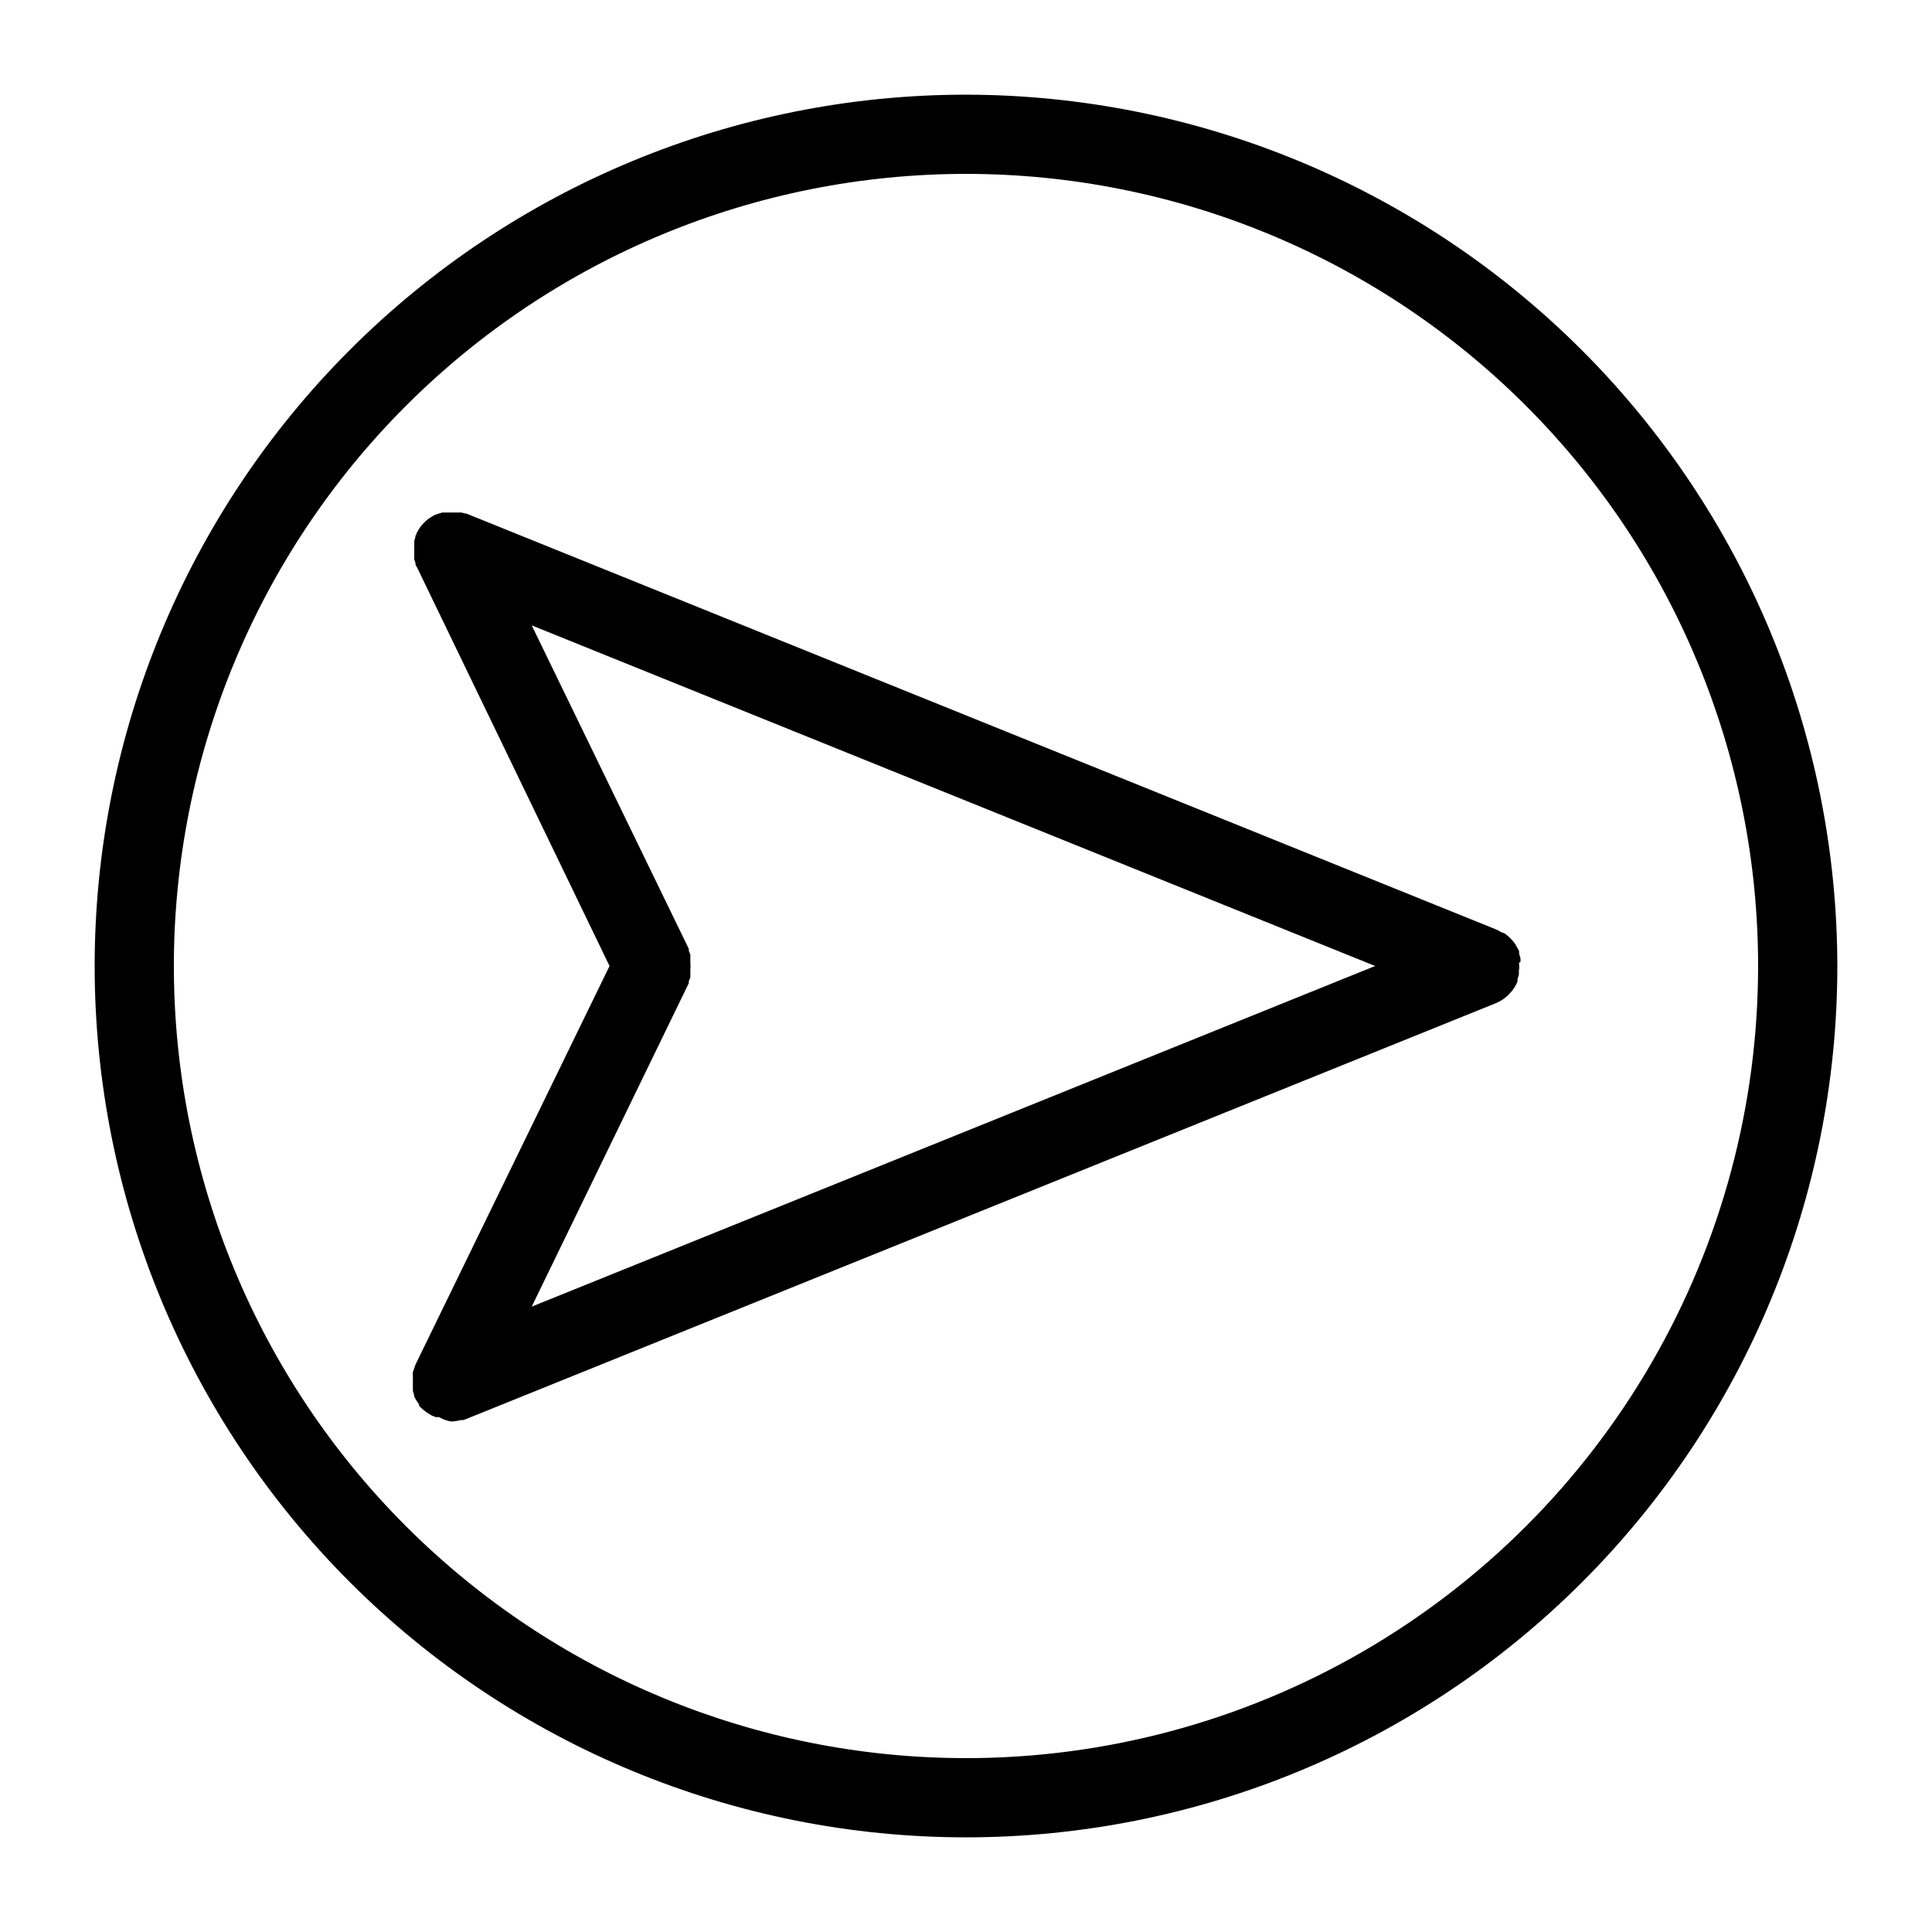 <?xml version="1.0" encoding="UTF-8"?>
<!-- Uploaded to: SVG Repo, www.svgrepo.com, Generator: SVG Repo Mixer Tools -->
<svg fill="#000000" width="800px" height="800px" version="1.1" viewBox="144 144 512 512" xmlns="http://www.w3.org/2000/svg">
 <g>
  <path d="m400 169.09c-61.242 0-119.98 24.328-163.28 67.633s-67.633 102.04-67.633 163.28 24.328 119.97 67.633 163.28c43.305 43.305 102.04 67.633 163.28 67.633s119.97-24.328 163.28-67.633c43.305-43.305 67.633-102.04 67.633-163.28-0.07-61.223-24.418-119.91-67.707-163.2-43.289-43.293-101.98-67.641-163.2-67.711zm0 440.83c-55.676 0-109.07-22.117-148.44-61.484-39.367-39.367-61.484-92.762-61.484-148.43 0-55.676 22.117-109.07 61.484-148.44s92.762-61.484 148.44-61.484c55.672 0 109.07 22.117 148.43 61.484 39.367 39.367 61.484 92.762 61.484 148.44 0 36.848-9.699 73.047-28.121 104.96-18.426 31.914-44.926 58.414-76.84 76.84-31.91 18.422-68.109 28.121-104.96 28.121z"/>
  <path d="m546.94 398.95v-0.996c-0.098-0.41-0.219-0.812-0.367-1.207 0.023-0.227 0.023-0.457 0-0.684-0.195-0.438-0.422-0.855-0.68-1.258l-0.316-0.578c-0.234-0.355-0.496-0.688-0.785-0.996-0.332-0.402-0.703-0.773-1.105-1.105-0.309-0.289-0.641-0.555-0.996-0.785l-0.996-0.367c-0.395-0.27-0.816-0.5-1.262-0.684l-272.9-110.21h-0.262l-0.996-0.262h-5.039l-0.891 0.262-1.102 0.367-0.629 0.367-0.945 0.578-0.789 0.629h0.004c-0.234 0.258-0.477 0.504-0.734 0.734l-0.684 0.789-0.523 0.789-0.578 1.051s0 0.367-0.262 0.578v0.262l-0.316 1.102v0.891 1.051 0.996 0.996-0.004c-0.027 0.332-0.027 0.668 0 1l0.316 0.945c0 0.316 0 0.684 0.367 1.051 0.367 0.367 0 0 0 0l51.062 105.75-51.43 105.64s-0.262 0.734-0.367 1.051l-0.316 0.945c-0.027 0.332-0.027 0.664 0 0.996v0.996 0.996 1.051 0.891l0.316 1.102v0.316h-0.004c0.352 0.77 0.793 1.492 1.312 2.152-0.008 0.121-0.008 0.246 0 0.367 0.598 0.688 1.285 1.289 2.047 1.785 0.172 0.152 0.367 0.277 0.578 0.367l0.84 0.523 0.996 0.367h0.84c0.992 0.57 2.078 0.961 3.203 1.156 0.852-0.02 1.695-0.145 2.519-0.367h0.684l0.734-0.262 272.9-110.21-0.004-0.004c1.496-0.602 2.828-1.555 3.883-2.781l0.473-0.523c0.562-0.746 1.039-1.559 1.418-2.414 0.023-0.227 0.023-0.457 0-0.684 0.145-0.395 0.27-0.797 0.367-1.207v-0.996c0.141-0.691 0.141-1.406 0-2.098zm-220.41 5.613v-0.523c0.16-0.34 0.301-0.691 0.418-1.051 0.023-0.312 0.023-0.629 0-0.941v-1.051c0.07-0.664 0.07-1.332 0-1.996v-1.051 0.004c0.023-0.316 0.023-0.633 0-0.945-0.117-0.359-0.258-0.711-0.418-1.051v-0.523l-41.617-85.699 223.51 90.266-223.51 90.266z"/>
 </g>
</svg>